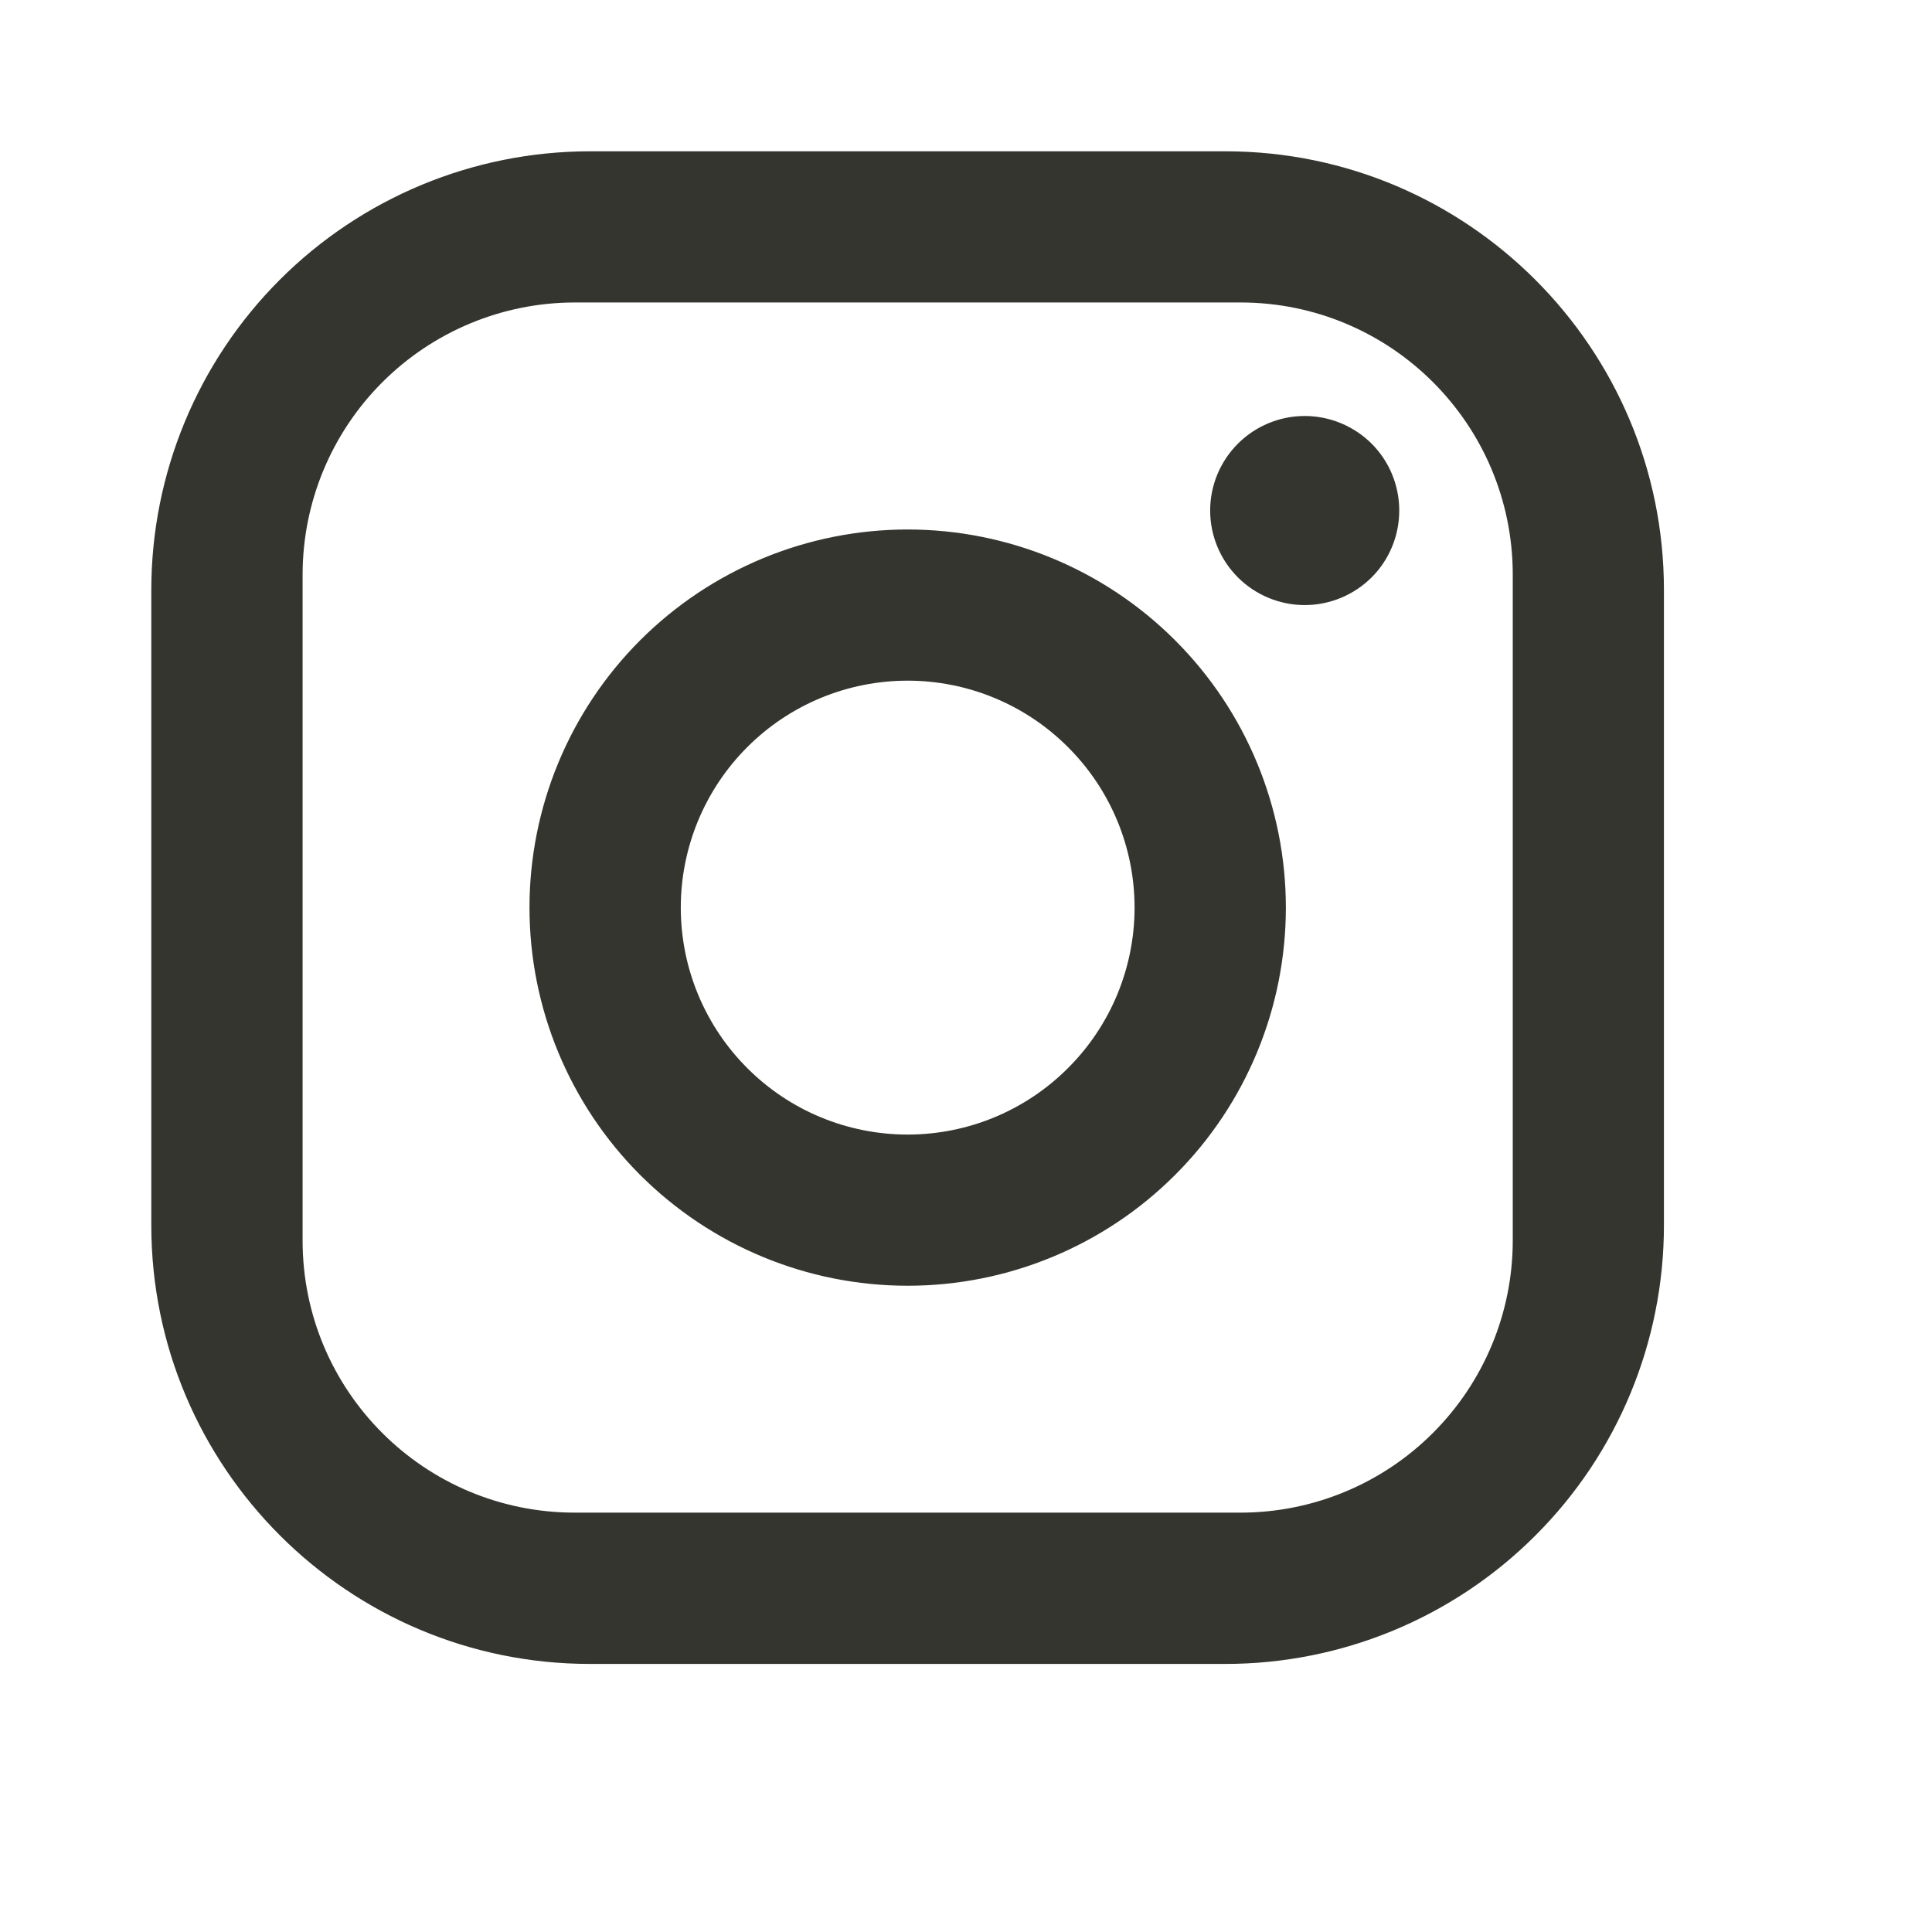 <?xml version="1.0" encoding="utf-8"?>
<svg xmlns="http://www.w3.org/2000/svg" fill="none" height="100%" overflow="visible" preserveAspectRatio="none" style="display: block;" viewBox="0 0 16 16" width="100%">
<g id="Instagram">
<path d="M4.886 1.253H10.148C12.152 1.253 13.78 2.881 13.78 4.886V10.147C13.78 11.111 13.398 12.035 12.716 12.716C12.035 13.398 11.111 13.78 10.148 13.78H4.886C2.882 13.78 1.253 12.152 1.253 10.147V4.886C1.253 3.922 1.636 2.998 2.317 2.317C2.998 1.636 3.922 1.253 4.886 1.253ZM4.761 2.505C4.163 2.505 3.589 2.743 3.166 3.166C2.743 3.589 2.506 4.162 2.506 4.76V10.273C2.506 11.519 3.514 12.527 4.761 12.527H10.273C10.871 12.527 11.444 12.29 11.867 11.867C12.29 11.444 12.528 10.871 12.528 10.273V4.76C12.528 3.514 11.519 2.505 10.273 2.505H4.761ZM10.805 3.445C11.013 3.445 11.212 3.528 11.359 3.674C11.506 3.821 11.588 4.02 11.588 4.228C11.588 4.436 11.506 4.635 11.359 4.782C11.212 4.928 11.013 5.011 10.805 5.011C10.598 5.011 10.398 4.928 10.252 4.782C10.105 4.635 10.022 4.436 10.022 4.228C10.022 4.02 10.105 3.821 10.252 3.674C10.398 3.528 10.598 3.445 10.805 3.445ZM7.517 4.385C8.347 4.385 9.144 4.715 9.731 5.302C10.319 5.889 10.649 6.686 10.649 7.516C10.649 8.347 10.319 9.144 9.731 9.731C9.144 10.318 8.347 10.648 7.517 10.648C6.686 10.648 5.89 10.318 5.302 9.731C4.715 9.144 4.385 8.347 4.385 7.516C4.385 6.686 4.715 5.889 5.302 5.302C5.89 4.715 6.686 4.385 7.517 4.385ZM7.517 5.637C7.018 5.637 6.54 5.835 6.188 6.188C5.836 6.54 5.638 7.018 5.638 7.516C5.638 8.015 5.836 8.493 6.188 8.845C6.54 9.198 7.018 9.396 7.517 9.396C8.015 9.396 8.493 9.198 8.845 8.845C9.198 8.493 9.396 8.015 9.396 7.516C9.396 7.018 9.198 6.54 8.845 6.188C8.493 5.835 8.015 5.637 7.517 5.637Z" fill="#353530" id="Vector"/>
</g>
</svg>